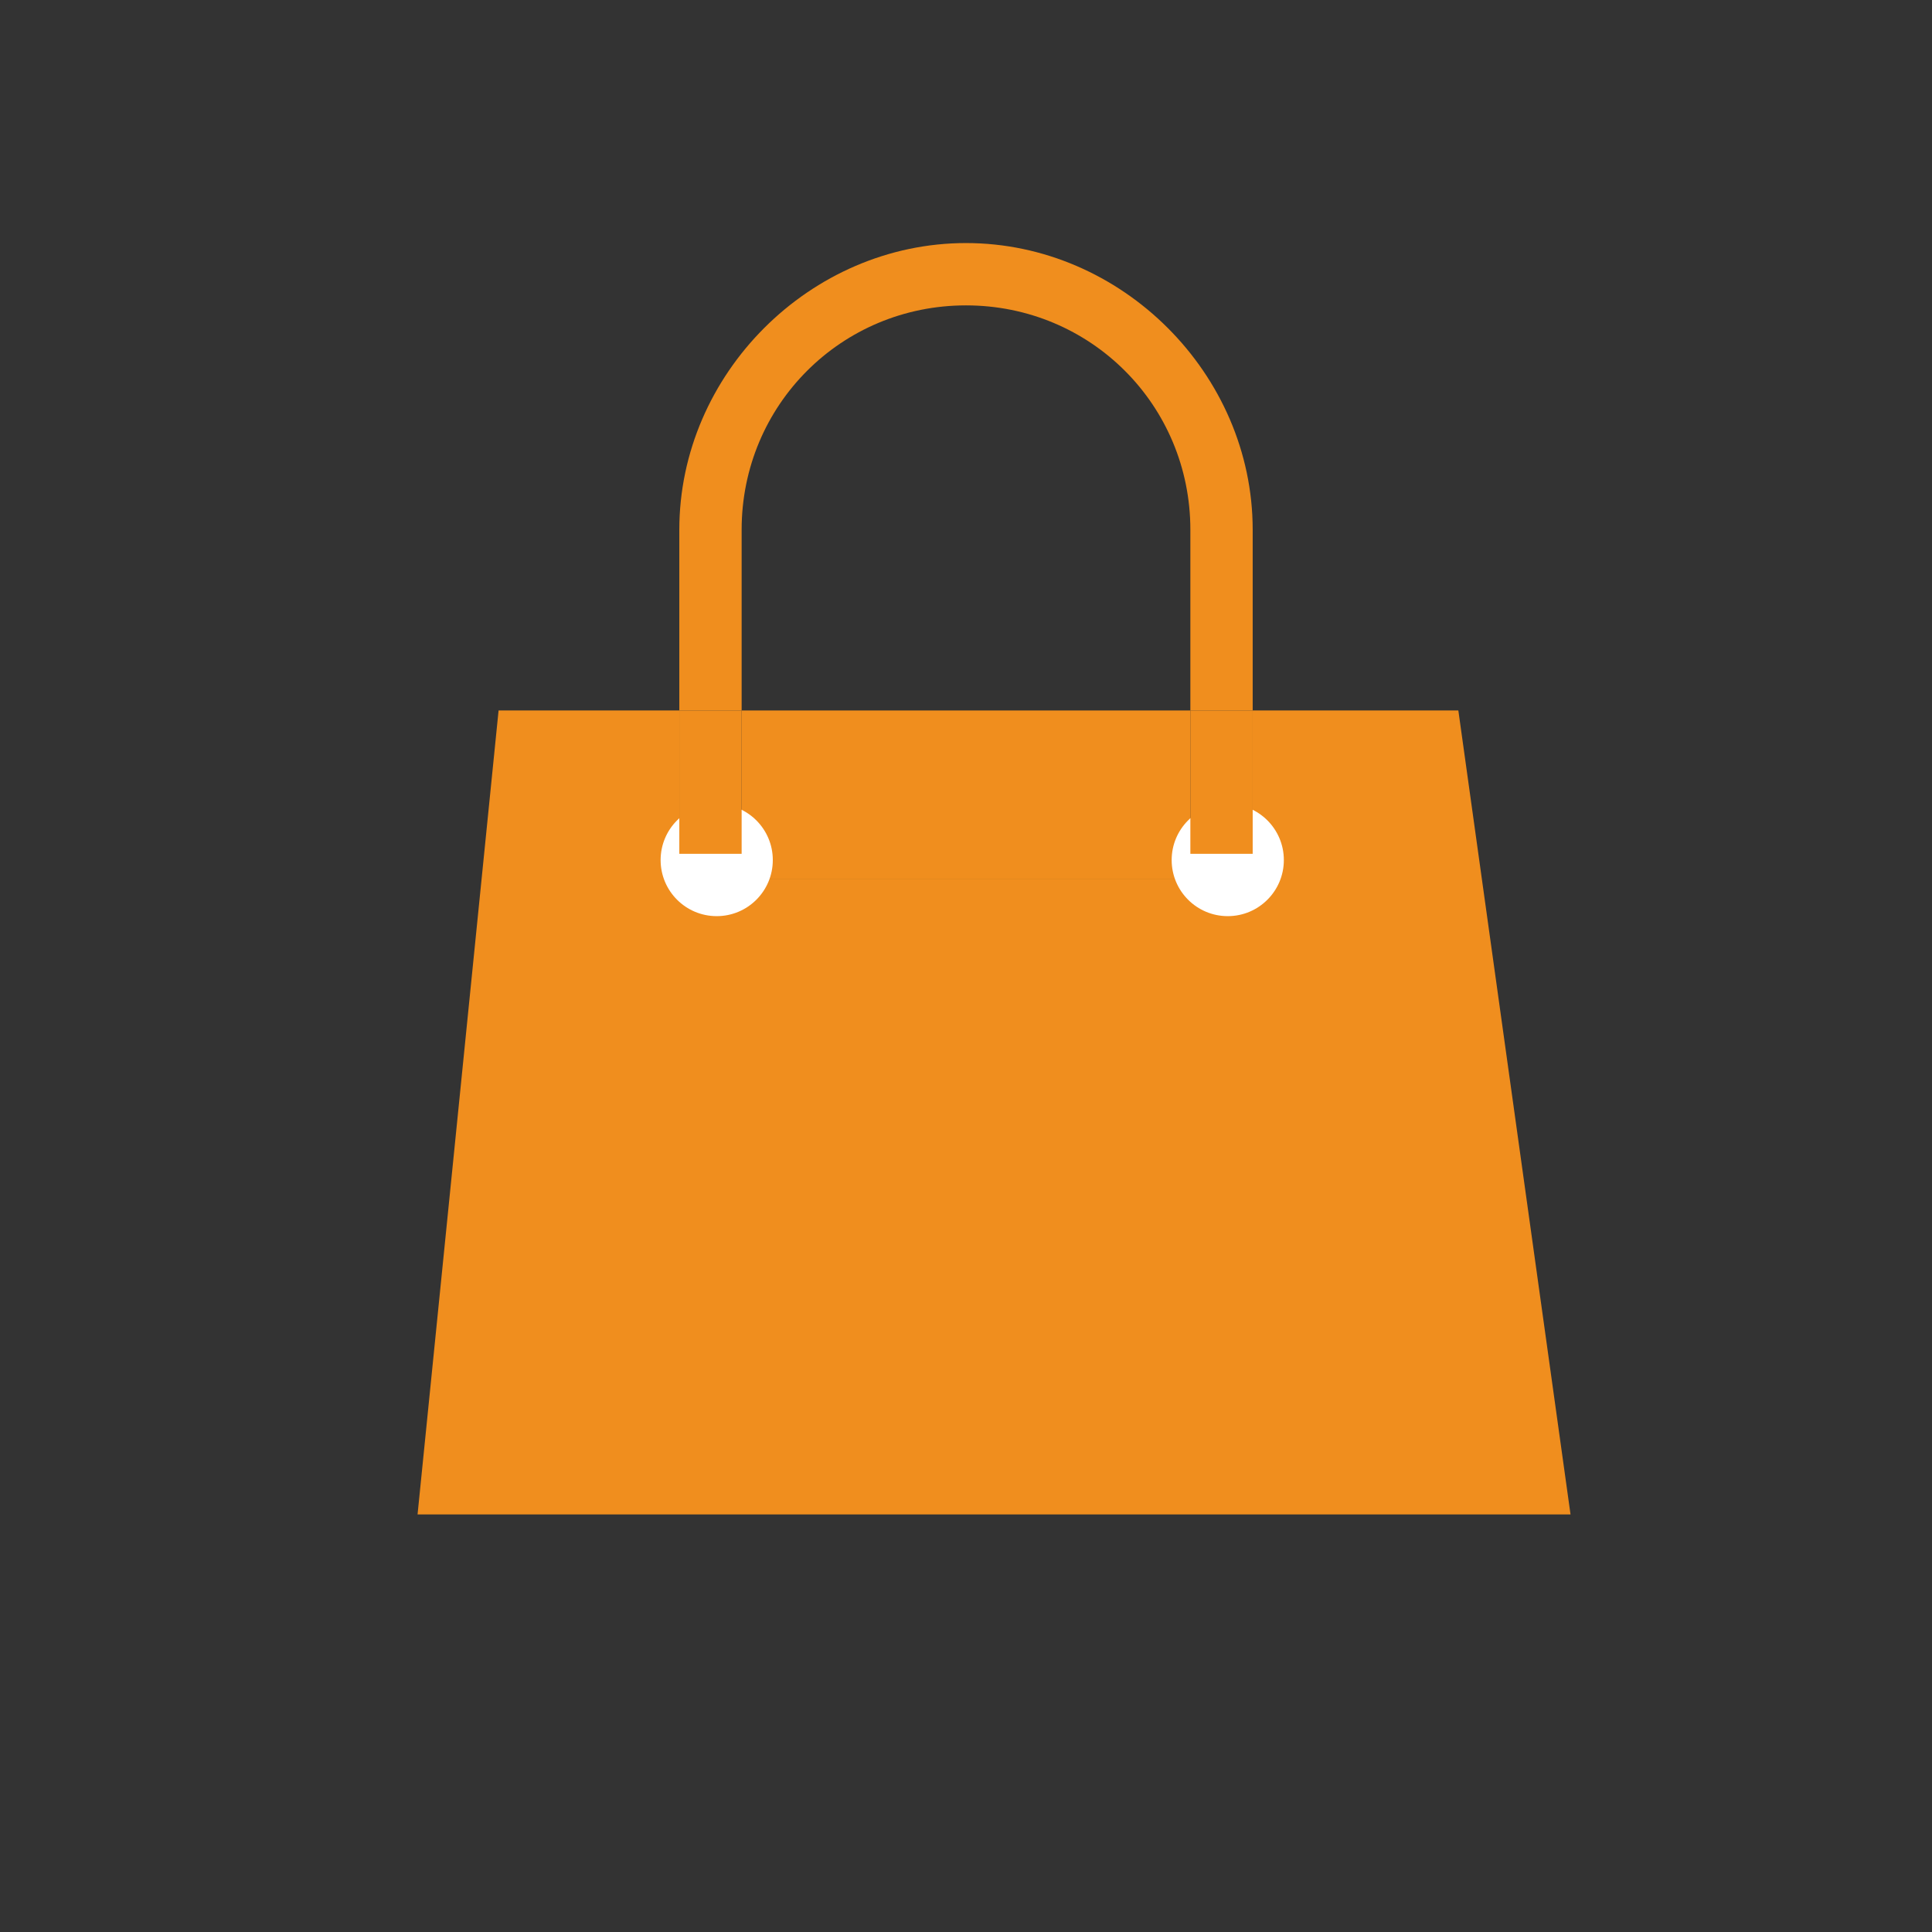 <?xml version="1.0" encoding="utf-8"?>
<!-- Generator: Adobe Illustrator 24.0.2, SVG Export Plug-In . SVG Version: 6.00 Build 0)  -->
<svg version="1.1" id="Layer_21" xmlns="http://www.w3.org/2000/svg" xmlns:xlink="http://www.w3.org/1999/xlink" x="0px" y="0px"
	 width="31px" height="31px" viewBox="0 0 31 31" style="enable-background:new 0 0 31 31;" xml:space="preserve">
<rect x="0" y="0" width="31" height="31" fill="#333333" stroke="none"/>
<style type="text/css">
	.st0{fill:none;}
	.st1{fill:#F08E1E;}
	.st2{fill:#FFFFFF;}
</style>
<g>
	<path class="st0" d="M15.5,4.9c-2,0-3.6,1.6-3.6,3.6v2.9h7.2V8.5C19.1,6.5,17.5,4.9,15.5,4.9z"/>
	<polygon class="st1" points="23.4,11.4 20.1,11.4 20.1,14.1 10.9,14.1 10.9,11.4 8,11.4 6.7,24.3 25.2,24.3 	"/>
	<rect x="11.9" y="11.4" class="st1" width="7.2" height="2.7"/>
	<path class="st1" d="M11.9,8.5c0-2,1.6-3.6,3.6-3.6s3.6,1.6,3.6,3.6v2.9h1V8.5c0-2.5-2.1-4.6-4.6-4.6S10.9,6,10.9,8.5v2.9h1V8.5z"
		/>
	<circle class="st2" cx="11.5" cy="13.8" r="0.9"/>
	<circle class="st2" cx="19.7" cy="13.8" r="0.9"/>
	<g>
		<rect x="10.9" y="11.4" class="st1" width="1" height="2.3"/>
		<rect x="19.1" y="11.4" class="st1" width="1" height="2.3"/>
	</g>
</g>
</svg>
